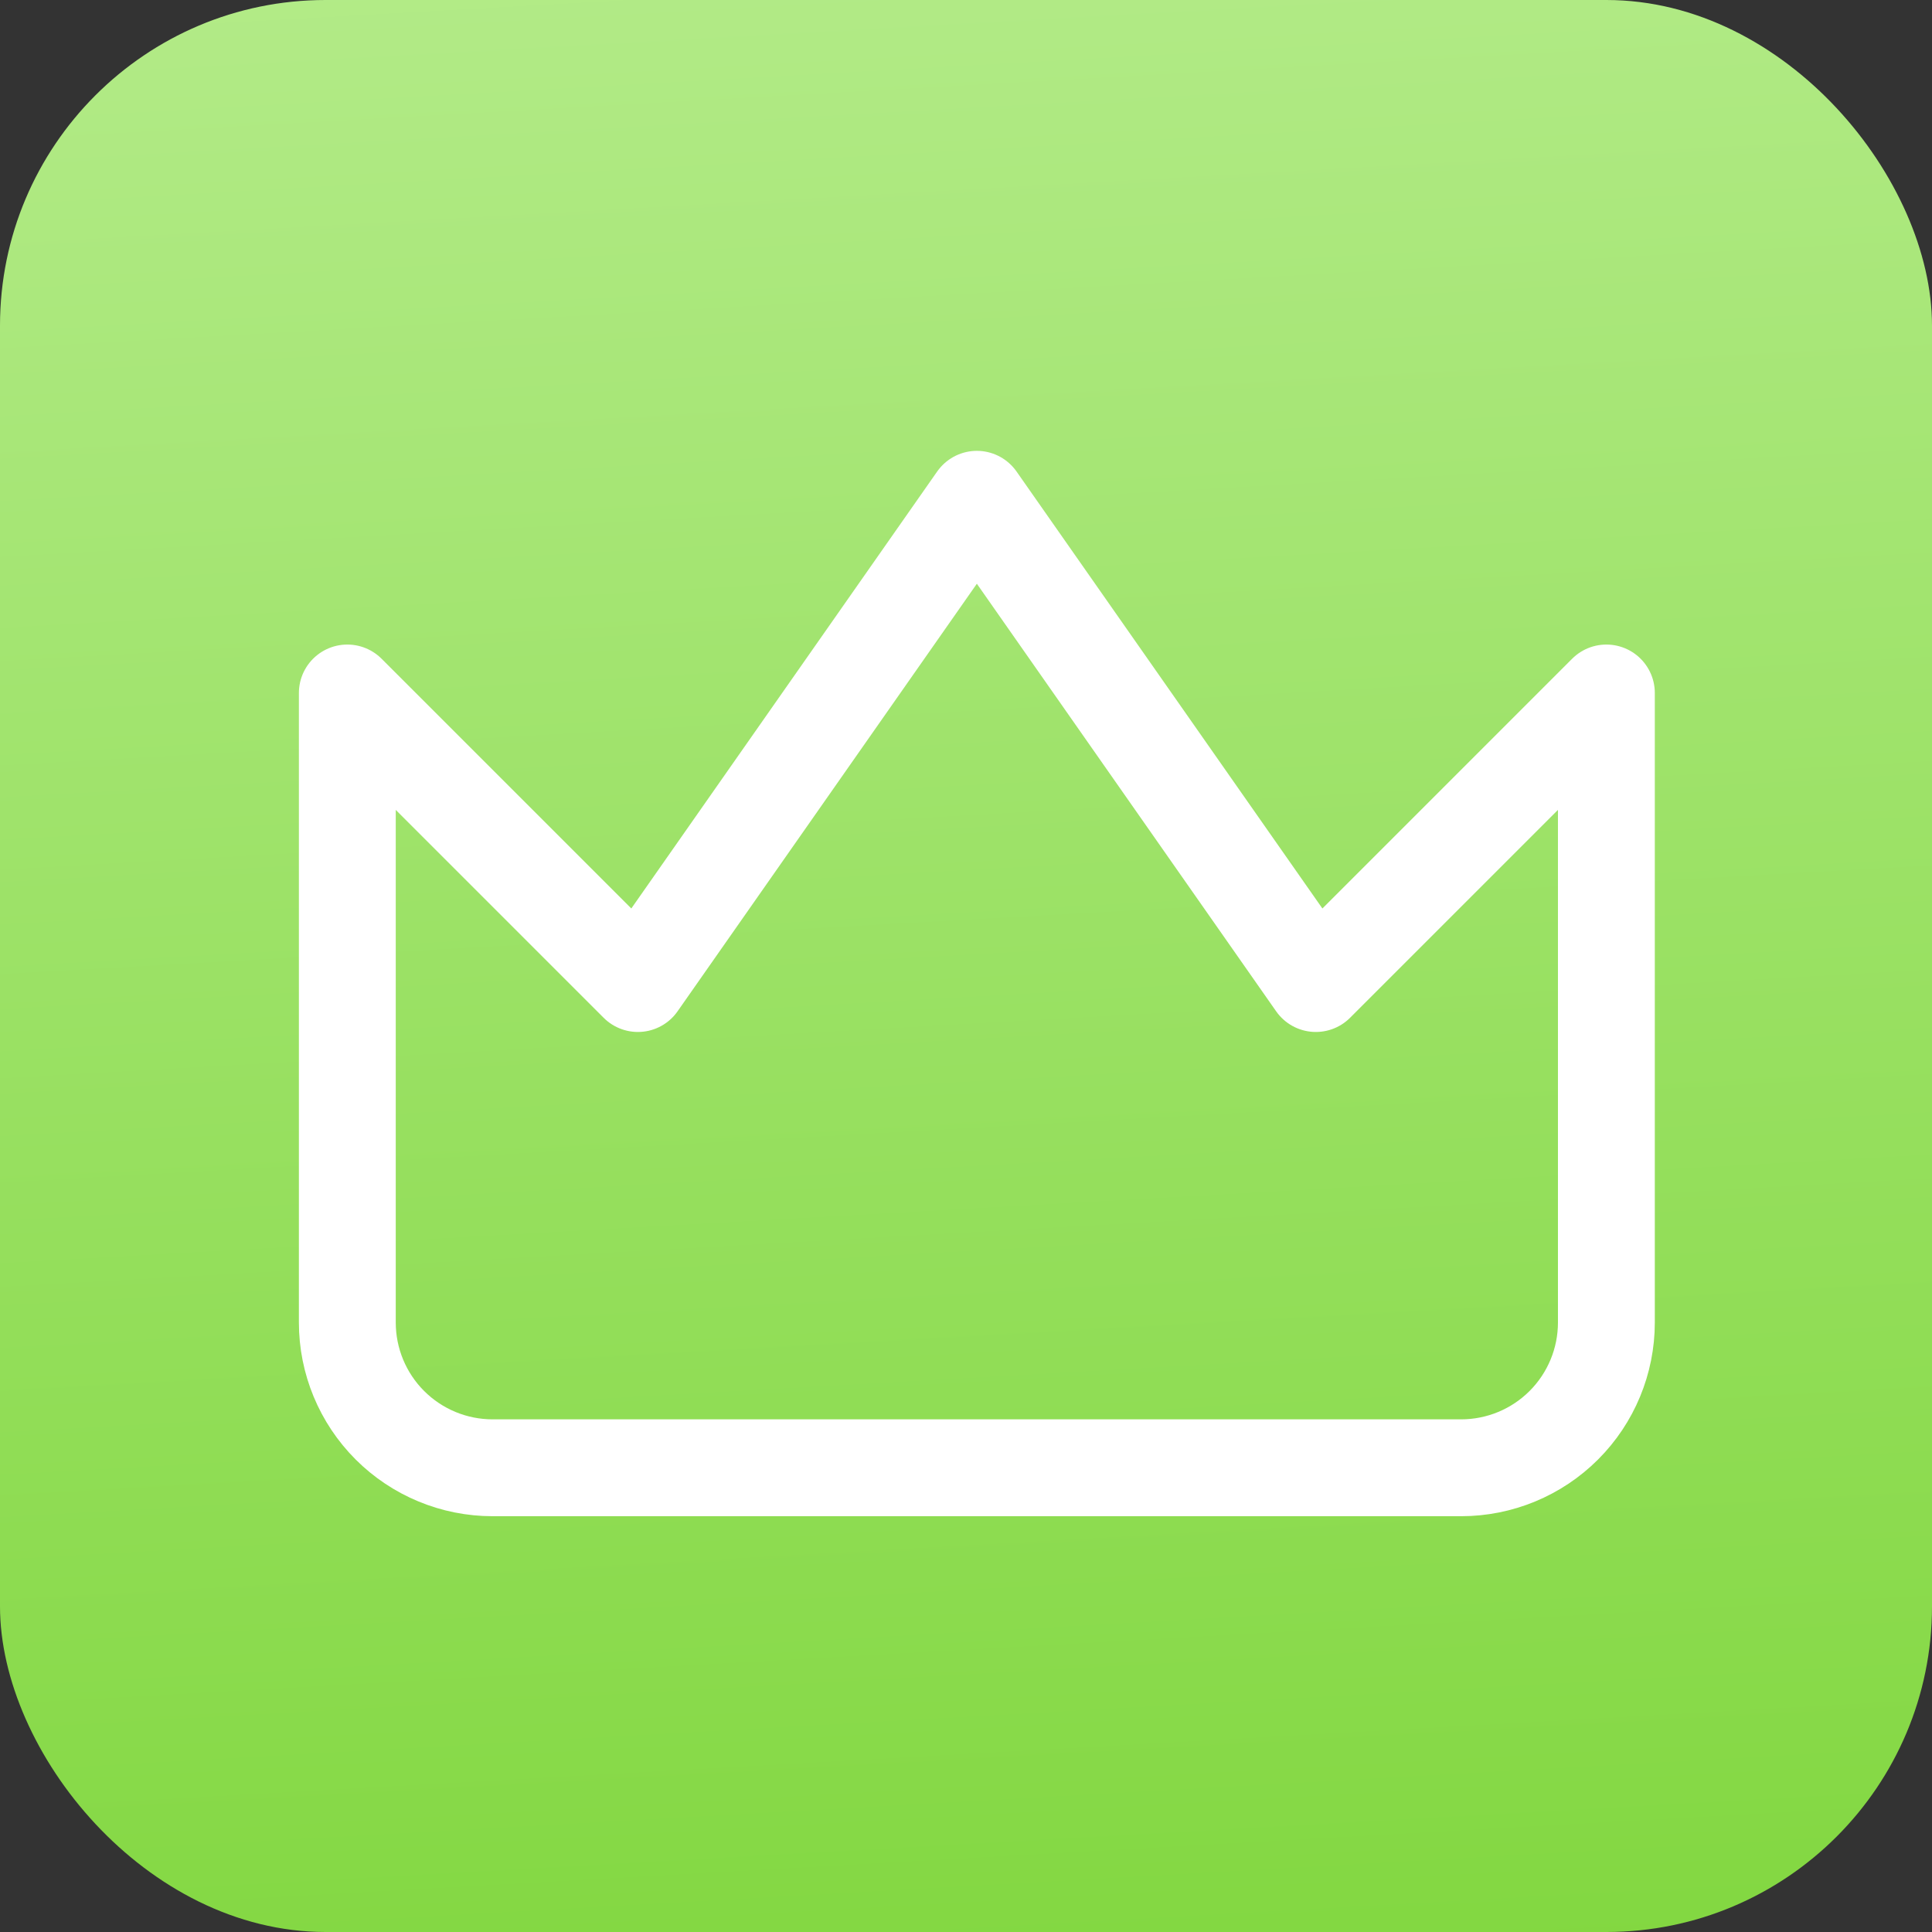 <?xml version="1.0" encoding="UTF-8"?> <svg xmlns="http://www.w3.org/2000/svg" width="89" height="89" viewBox="0 0 89 89" fill="none"><rect x="0" y="0" width="89" height="89" fill="#333333" stroke="none"/> <rect width="89" height="89" rx="15" fill="url(#paint0_linear_1020_2759)"></rect> <path d="M74 31.923L60.615 45.308L45 23L29.385 45.308L16 31.923V60.923C16 62.698 16.705 64.4 17.96 65.655C19.215 66.91 20.917 67.615 22.692 67.615H67.308C69.083 67.615 70.785 66.91 72.04 65.655C73.295 64.4 74 62.698 74 60.923V31.923Z" stroke="white" stroke-width="4.462" stroke-linecap="round" stroke-linejoin="round"></path> <defs> <linearGradient id="paint0_linear_1020_2759" x1="15.966" y1="-97.754" x2="27.024" y2="98.594" gradientUnits="userSpaceOnUse"> <stop stop-color="#E4FFD0"></stop> <stop offset="1" stop-color="#7FD63C"></stop> </linearGradient> </defs> </svg> 